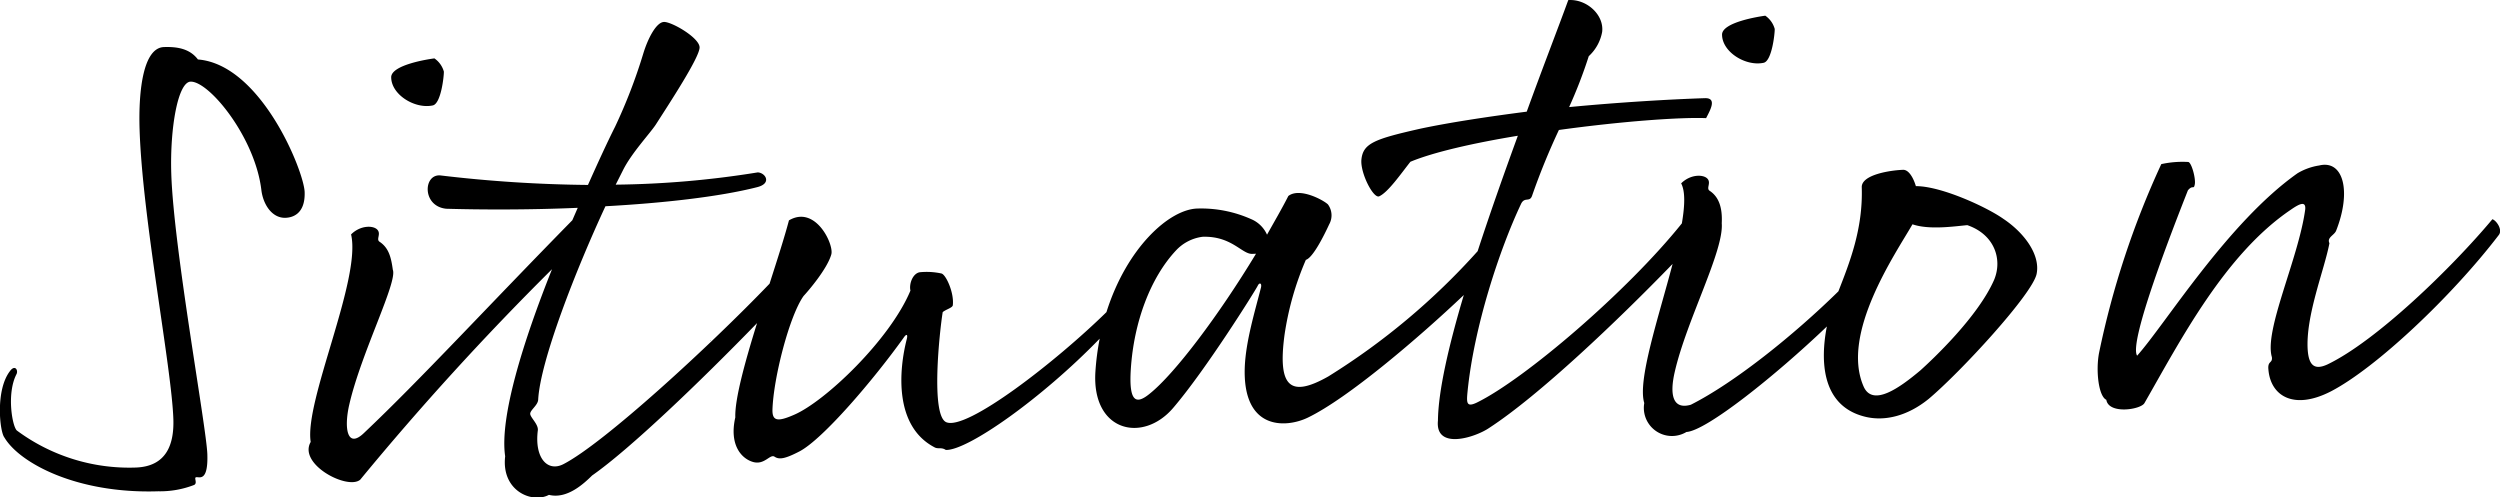 <svg xmlns="http://www.w3.org/2000/svg" width="350.657" height="69.78" viewBox="0 0 350.657 69.78">
  <defs>
    <style>
      .cls-1 {
        fill-rule: evenodd;
      }
    </style>
  </defs>
  <path id="ttl_Situation.svg" class="cls-1" d="M526.279,8582.45c6.855-3.29,17.464-13.58,23.122-20.36,0.548,0.16,1.494,1.49.885,2.23-6.594,8.62-17.211,18.63-23.524,21.91-5.247,2.7-8.477.63-8.777-3.06-0.131-1.26.606-.84,0.487-1.74-1.115-3.76,3.717-13.77,4.671-20.67,0.14-1.27-.751-0.88-1.99-0.02-9.291,6.26-15.588,18.49-20.554,27.14-0.513.92-5.011,1.61-5.348-.46-1.1-.51-1.488-4.11-1.024-6.56a121.487,121.487,0,0,1,8.733-26.5,13.826,13.826,0,0,1,3.787-.3c0.454,0.07,1.068,2.31.914,3.13s-0.271.01-.968,0.85c-2.089,5.31-8.356,21.33-7.121,23.19,3.928-4.38,12.69-18.67,22.5-25.59a8.428,8.428,0,0,1,3.038-1.09c3.409-.83,4.547,3.65,2.373,9.15-0.251.64-1.326,0.94-.939,1.75-0.694,3.72-3.378,10.23-3.044,15.01C523.66,8582.53,524.409,8583.32,526.279,8582.45Zm-226.838-3.31,0-.09C299.529,8579.05,299.529,8579.05,299.441,8579.14Zm170.855,8.18c-2.908,2.35-6.136,3.18-8.961,2.45-6.29-1.6-6.052-8.3-5.364-12.21,0.022-.14.058-0.29,0.086-0.43-7.223,6.91-16.927,14.65-19.7,14.8a3.942,3.942,0,0,1-5.916-4.06c-0.972-3.18,2-11.98,3.974-19.51-7.731,7.98-18.726,18.45-25.739,23.01-1.946,1.33-7.583,3.14-7.174-1.03,0.045-4.18,1.518-10.53,3.629-17.62-6.285,5.96-16.265,14.5-21.906,17.21-3.027,1.45-9.162,1.83-8.816-7.13,0.155-3.62,1.382-7.64,2.265-11.1,0.161-.64-0.206-0.81-0.46-0.26-0.425.83-7.305,11.81-11.836,17.1-4.269,5.02-11.464,3.35-10.92-5.07a36.211,36.211,0,0,1,.6-4.63c-8.123,8.39-18.557,15.73-21.585,15.61-0.647-.43-1.087-0.06-1.64-0.4-5.61-2.99-4.956-10.78-3.831-15.16,0.16-.63-0.026-0.81-0.457-0.16-4.24,5.92-11.3,14.19-14.586,15.92-2.045,1.06-2.855,1.18-3.5.75s-1.407,1.22-3.05.73-3.332-2.43-2.46-6.25c-0.083-2.57,1.358-7.77,3.049-13.22-8.046,8.29-17.9,17.72-23.13,21.37-1.139,1.12-3.508,3.36-6.06,2.72-2.31,1.25-6.706-.51-6.14-5.41-0.808-5.48,2.555-16.17,6.572-26.24a397.982,397.982,0,0,0-26.9,29.52c-1.76,1.5-8.747-2.16-6.949-5.29-0.908-5.76,7.132-22.83,5.665-29.11,1.314-1.31,3.123-1.28,3.686-.66s-0.228,1.36.326,1.7c1.293,0.87,1.607,2.21,1.843,3.92,0.687,1.7-4.419,11.62-6.087,18.82-0.8,3.37-.336,6.43,2.117,4,7.722-7.3,17.244-17.64,29.149-29.77l0.758-1.74c-7.132.31-13.913,0.26-18.437,0.13-3.446-.34-3.233-4.95-0.783-4.67a189.432,189.432,0,0,0,20.653,1.33c1.434-3.21,2.7-5.97,3.807-8.17a74.733,74.733,0,0,0,3.923-10.16c0.653-2.19,1.844-4.49,2.928-4.53s4.952,2.2,5,3.55-4.266,7.91-6.16,10.87c-0.863,1.29-3.4,3.99-4.587,6.38l-1.019,2.02a132.85,132.85,0,0,0,19.922-1.72c1.087,0.05,2.039,1.56-.114,2.08-5.29,1.35-13.307,2.24-21.248,2.67-4.144,8.9-9.157,21.72-9.435,27.15-0.064.82-1.218,1.49-1.11,2.03s1.13,1.41,1.065,2.22c-0.507,3.91,1.365,5.92,3.588,4.77,5.618-2.89,20.412-16.45,28.912-25.31,1.085-3.38,2.1-6.54,2.719-8.88,3.726-2.2,6.347,3.41,5.939,4.78-0.569,2.01-3.182,5.07-3.882,5.82-1.99,2.77-4.241,11.53-4.37,15.96-0.038,1.63.778,1.69,3.007,0.72,4.37-1.86,13.492-10.56,16.345-17.43-0.209-.9.286-2.36,1.274-2.57a9.713,9.713,0,0,1,3.079.17c0.638,0.16,1.806,2.74,1.59,4.47-0.079.36-.976,0.57-1.416,0.95-0.452,2.81-1.7,14.51.5,15.44,2.876,1.22,15.355-8.47,22.467-15.44,2.837-9.01,8.779-14.4,12.734-14.53a17.226,17.226,0,0,1,7.55,1.48,4.23,4.23,0,0,1,2.24,2.19c1.025-1.84,2.054-3.59,2.99-5.43,1.587-1.23,4.9.56,5.552,1.18a2.583,2.583,0,0,1,.18,2.79c-0.761,1.65-2.291,4.69-3.276,4.99a41.773,41.773,0,0,0-3,10.58c-0.945,7.17.735,8.84,6.151,5.77a96.364,96.364,0,0,0,20.945-17.57c1.759-5.4,3.739-10.98,5.638-16.19-6.115,1.01-11.77,2.28-15.07,3.65-1.39,1.76-3.118,4.26-4.365,4.84-0.8.39-2.633-3.17-2.513-5.07,0.2-2.36,1.8-2.95,8.356-4.43,4.04-.85,9.258-1.65,14.839-2.37,2.326-6.4,4.5-11.99,5.827-15.65,2.616-.17,5.039,2.1,4.753,4.46a6.118,6.118,0,0,1-1.88,3.41,66.114,66.114,0,0,1-2.754,7.14c7.12-.68,14.158-1.09,19.034-1.25,1.806-.06.69,1.79,0.18,2.8-3.8-.15-12.1.48-20.648,1.66a95.409,95.409,0,0,0-3.771,9.25c-0.333.91-.991,0.12-1.5,1.04-3.048,6.42-6.674,17.39-7.556,26.55-0.134,1.45-.114,2.08,1.311,1.4,6.721-3.29,21.121-15.6,28.764-25.14,0.422-2.49.491-4.5-.1-5.61,1.314-1.31,3.123-1.27,3.685-.66s-0.228,1.36.326,1.71c1.293,0.86,1.794,2.38,1.683,4.55,0.305,3.88-4.9,13.54-6.568,20.74-0.8,3.37-.277,5.43,2.231,4.71,6.177-3.12,14.5-9.82,20.7-15.91,1.533-3.95,3.463-8.7,3.274-14.59-0.058-1.81,4.172-2.4,5.8-2.45,0.723-.02,1.387.95,1.792,2.29,3.524-.02,9.947,2.94,12.26,4.58,2.863,1.9,5.222,4.99,4.677,7.72C484.919,8572.57,474.785,8583.56,470.3,8587.32Zm-94.855-20.37c-1.445.04-2.883-2.53-6.947-2.4a6.165,6.165,0,0,0-3.735,1.92c-3.584,3.83-5.915,10.05-6.336,16.66-0.3,4.71.791,4.95,2.641,3.44,3.526-2.82,9.683-10.98,14.919-19.64Zm100.31-4.03c-1.623.14-5.311,0.71-7.688-.12-2.4,4.15-10.085,15.33-6.865,22.73,1.27,2.94,5.069.2,7.974-2.24,1.669-1.5,8.077-7.5,10.35-12.72C480.7,8567.73,479.59,8564.24,475.751,8562.92Zm-34.4-26.74c0.036-1.72,5.163-2.52,6.063-2.64a3.323,3.323,0,0,1,1.325,1.86c0.02,0.63-.4,4.53-1.565,4.75C444.662,8540.68,441.341,8538.62,441.353,8536.18Zm-186.67,5.98c0.035-1.72,5.163-2.52,6.063-2.63a3.342,3.342,0,0,1,1.325,1.85c0.02,0.63-.4,4.53-1.565,4.75C257.992,8546.66,254.671,8544.6,254.683,8542.16Zm-14.827,19.73c-1.9.06-3.135-1.89-3.379-3.87-0.869-7.38-7.268-15.22-9.89-15.23-1.809-.03-2.955,6.51-2.749,12.92,0.339,10.57,4.936,35.55,5.058,39.35s-1.073,3.19-1.524,3.21,0.206,0.81-.327,1.09a13.22,13.22,0,0,1-5.034.89c-11.469.37-19.473-3.99-21.575-7.54-0.659-.79-1.3-6.64.785-9.33,0.693-.93,1.171-0.13.918,0.42-1.449,2.76-.573,7.52.074,7.95a26.46,26.46,0,0,0,16.618,5.17c4.334-.14,5.41-3.25,5.3-6.77-0.232-7.23-4.335-28.07-4.737-40.62-0.18-5.6.535-11.5,3.425-11.59,1.9-.06,3.624.24,4.757,1.74,8.881,0.71,14.877,15.71,14.969,18.6C242.641,8561.35,240.849,8561.86,239.856,8561.89Z" transform="translate(-199.812 -8531.34)"/>
</svg>

